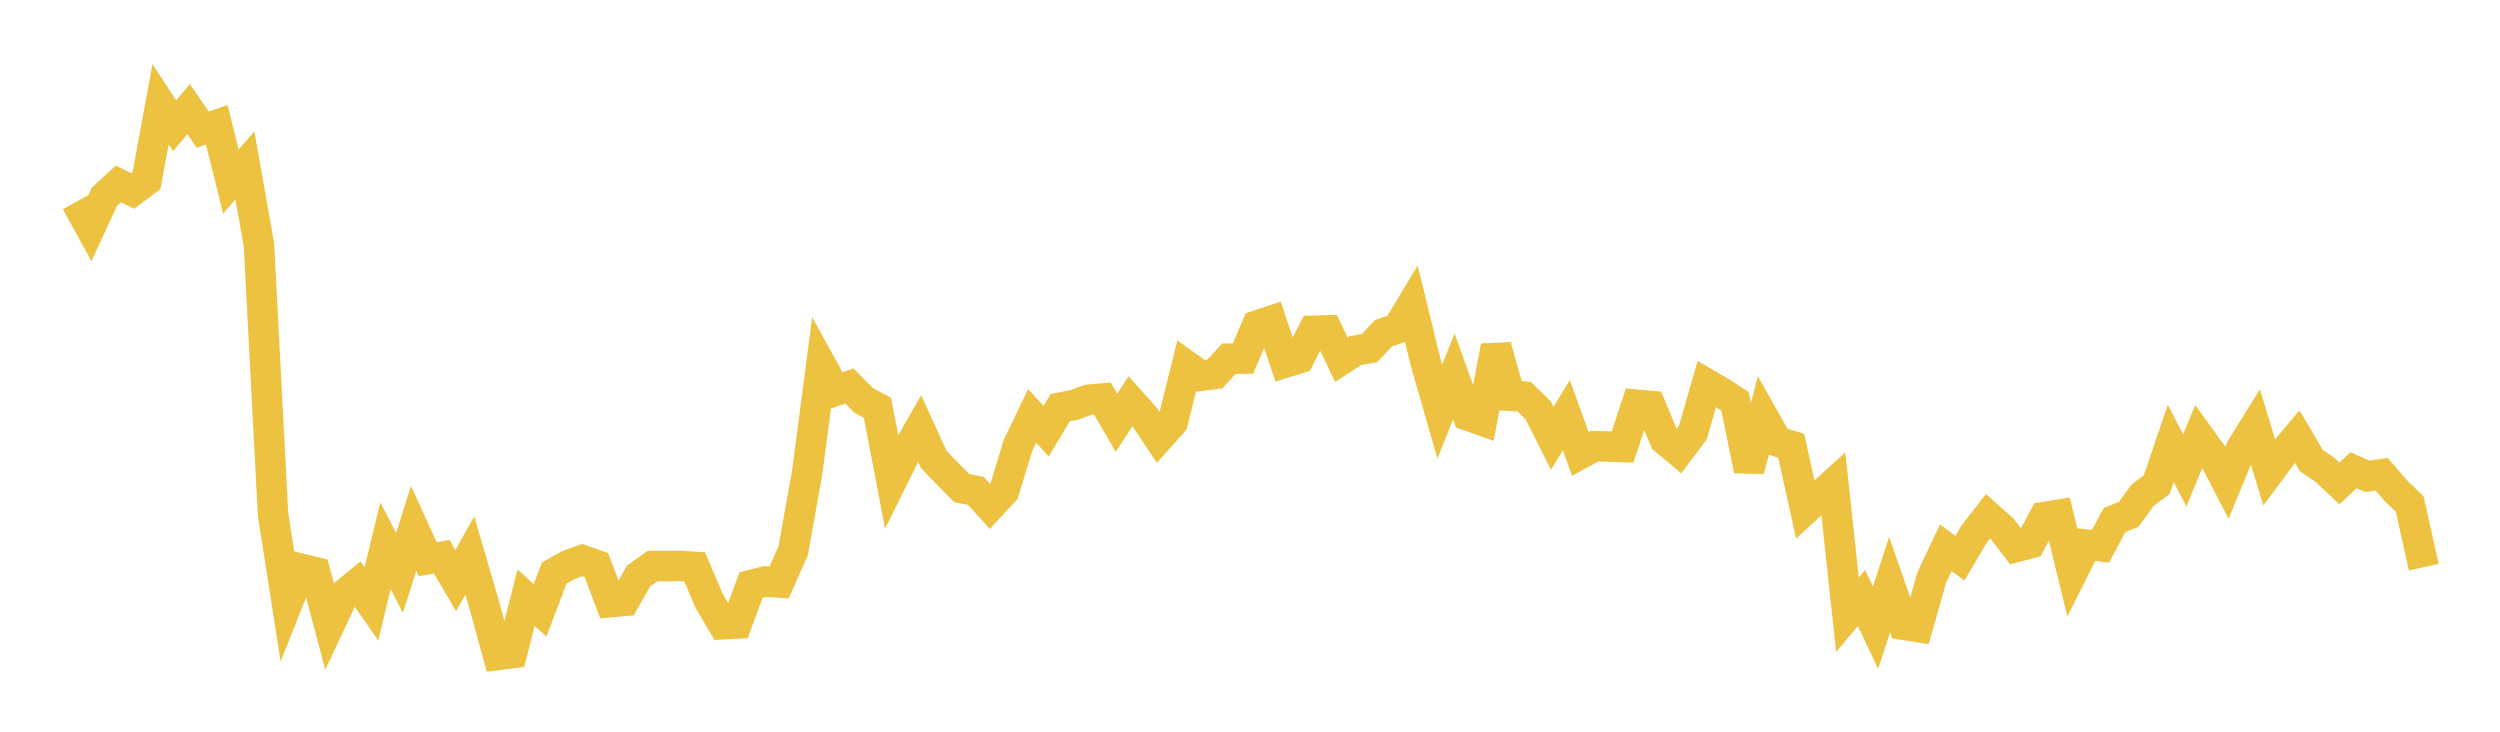 <svg width="164" height="48" xmlns="http://www.w3.org/2000/svg" xmlns:xlink="http://www.w3.org/1999/xlink"><path fill="none" stroke="rgb(237,194,64)" stroke-width="2" d="M5,13.237L5.922,14.914L6.844,12.914L7.766,12.062L8.689,12.526L9.611,11.841L10.533,6.84L11.455,8.247L12.377,7.159L13.299,8.5L14.222,8.189L15.144,11.908L16.066,10.852L16.988,16.073L17.91,33.738L18.832,39.628L19.754,37.31L20.677,37.537L21.599,41.02L22.521,39.053L23.443,38.289L24.365,39.619L25.287,35.798L26.21,37.589L27.132,34.658L28.054,36.682L28.976,36.523L29.898,38.087L30.82,36.438L31.743,39.595L32.665,42.963L33.587,42.847L34.509,39.207L35.431,40.038L36.353,37.594L37.275,37.071L38.198,36.74L39.12,37.066L40.042,39.502L40.964,39.42L41.886,37.789L42.808,37.134L43.731,37.134L44.653,37.124L45.575,37.188L46.497,39.371L47.419,40.951L48.341,40.902L49.263,38.383L50.186,38.145L51.108,38.211L52.03,36.137L52.952,30.987L53.874,23.963L54.796,25.641L55.719,25.318L56.641,26.253L57.563,26.758L58.485,31.574L59.407,29.714L60.329,28.11L61.251,30.135L62.174,31.092L63.096,32.019L64.018,32.202L64.94,33.22L65.862,32.223L66.784,29.213L67.707,27.282L68.629,28.282L69.551,26.743L70.473,26.564L71.395,26.224L72.317,26.146L73.24,27.737L74.162,26.321L75.084,27.353L76.006,28.733L76.928,27.7L77.85,23.995L78.772,24.652L79.695,24.531L80.617,23.53L81.539,23.525L82.461,21.353L83.383,21.048L84.305,23.786L85.228,23.499L86.15,21.699L87.072,21.673L87.994,23.596L88.916,22.998L89.838,22.837L90.76,21.856L91.683,21.54L92.605,20.012L93.527,23.791L94.449,27.001L95.371,24.693L96.293,27.256L97.216,27.584L98.138,22.71L99.06,25.961L99.982,26.015L100.904,26.919L101.826,28.751L102.749,27.232L103.671,29.778L104.593,29.271L105.515,29.295L106.437,29.326L107.359,26.546L108.281,26.629L109.204,28.838L110.126,29.607L111.048,28.376L111.97,25.188L112.892,25.724L113.814,26.326L114.737,30.852L115.659,27.321L116.581,28.955L117.503,29.242L118.425,33.42L119.347,32.57L120.269,31.734L121.192,40.328L122.114,39.226L123.036,41.18L123.958,38.35L124.88,40.988L125.802,41.134L126.725,37.873L127.647,35.931L128.569,36.62L129.491,35.051L130.413,33.863L131.335,34.685L132.257,35.883L133.18,35.643L134.102,33.918L135.024,33.77L135.946,37.561L136.868,35.731L137.79,35.84L138.713,34.116L139.635,33.743L140.557,32.484L141.479,31.792L142.401,29.088L143.323,30.858L144.246,28.611L145.168,29.886L146.09,31.659L147.012,29.426L147.934,27.94L148.856,30.972L149.778,29.739L150.701,28.642L151.623,30.21L152.545,30.845L153.467,31.714L154.389,30.847L155.311,31.252L156.234,31.107L157.156,32.173L158.078,33.073L159,37.205"></path></svg>